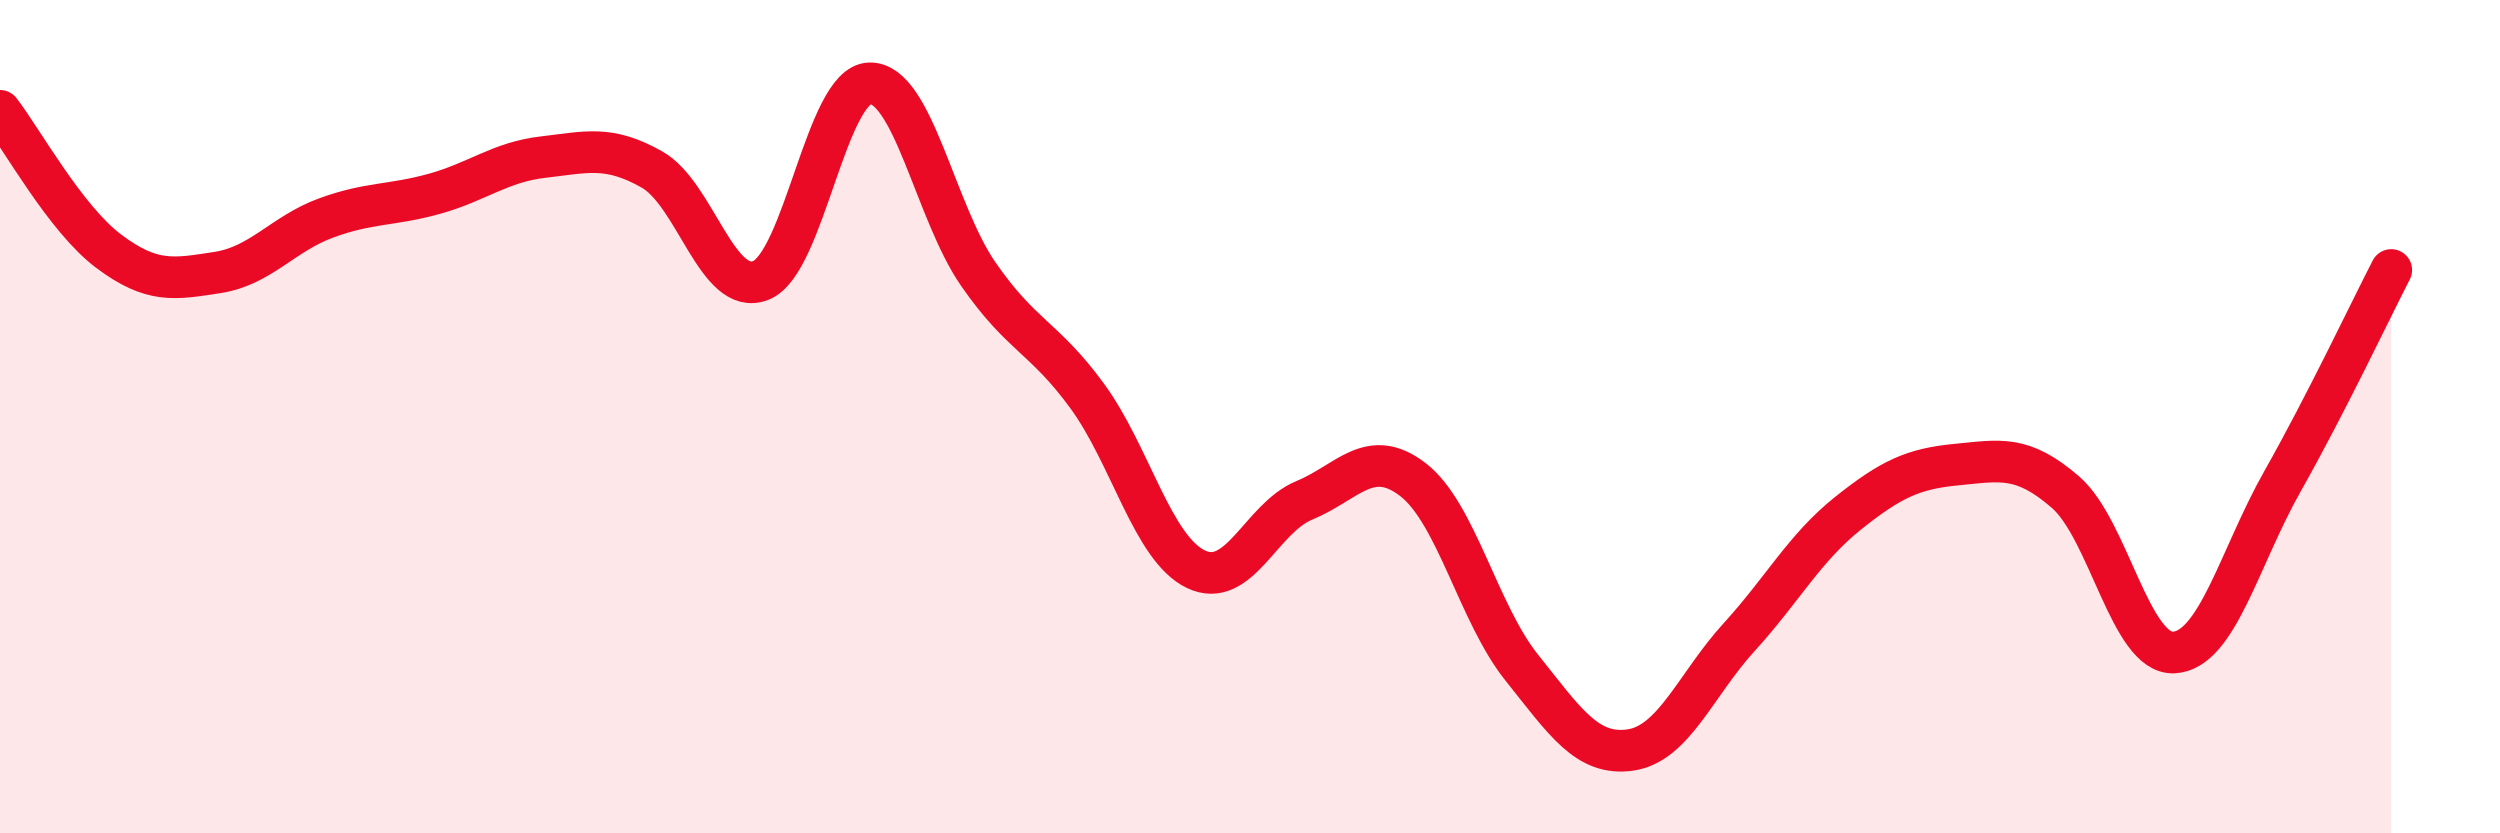 
    <svg width="60" height="20" viewBox="0 0 60 20" xmlns="http://www.w3.org/2000/svg">
      <path
        d="M 0,2.66 C 0.52,3.33 1.57,5.25 2.61,6.03 C 3.65,6.81 4.18,6.7 5.22,6.54 C 6.26,6.38 6.79,5.61 7.83,5.23 C 8.87,4.85 9.39,4.94 10.43,4.65 C 11.47,4.36 12,3.89 13.04,3.77 C 14.08,3.65 14.61,3.48 15.65,4.07 C 16.69,4.66 17.22,7.14 18.26,6.73 C 19.3,6.32 19.83,2.03 20.87,2 C 21.91,1.97 22.44,5.08 23.48,6.58 C 24.52,8.08 25.05,8.08 26.09,9.5 C 27.13,10.92 27.66,13.16 28.7,13.66 C 29.74,14.16 30.26,12.44 31.3,12.01 C 32.34,11.58 32.87,10.71 33.91,11.51 C 34.95,12.31 35.48,14.72 36.52,16.02 C 37.56,17.32 38.09,18.15 39.13,18 C 40.17,17.85 40.7,16.43 41.74,15.29 C 42.78,14.15 43.31,13.15 44.35,12.32 C 45.39,11.49 45.92,11.25 46.96,11.15 C 48,11.05 48.53,10.91 49.57,11.81 C 50.61,12.71 51.13,15.71 52.17,15.66 C 53.21,15.61 53.74,13.39 54.78,11.55 C 55.82,9.71 56.87,7.49 57.39,6.48L57.39 20L0 20Z"
        fill="#EB0A25"
        opacity="0.1"
        stroke-linecap="round"
        stroke-linejoin="round"
      />
      <path
        d="M 0,2.66 C 0.52,3.33 1.57,5.25 2.61,6.03 C 3.65,6.81 4.18,6.7 5.22,6.54 C 6.26,6.38 6.79,5.61 7.83,5.23 C 8.87,4.85 9.39,4.94 10.43,4.65 C 11.47,4.36 12,3.89 13.04,3.77 C 14.08,3.65 14.61,3.48 15.65,4.07 C 16.69,4.66 17.22,7.14 18.26,6.73 C 19.3,6.32 19.83,2.03 20.87,2 C 21.91,1.97 22.44,5.08 23.48,6.58 C 24.52,8.08 25.05,8.08 26.09,9.5 C 27.13,10.92 27.66,13.16 28.7,13.66 C 29.74,14.16 30.26,12.44 31.3,12.01 C 32.34,11.58 32.87,10.71 33.91,11.51 C 34.95,12.31 35.48,14.72 36.52,16.02 C 37.56,17.32 38.09,18.15 39.13,18 C 40.17,17.85 40.7,16.43 41.74,15.29 C 42.78,14.15 43.31,13.15 44.35,12.32 C 45.39,11.49 45.92,11.25 46.96,11.15 C 48,11.05 48.53,10.91 49.57,11.81 C 50.61,12.71 51.13,15.71 52.17,15.66 C 53.21,15.61 53.74,13.39 54.78,11.55 C 55.82,9.71 56.87,7.49 57.39,6.48"
        stroke="#EB0A25"
        stroke-width="1"
        fill="none"
        stroke-linecap="round"
        stroke-linejoin="round"
      />
    </svg>
  